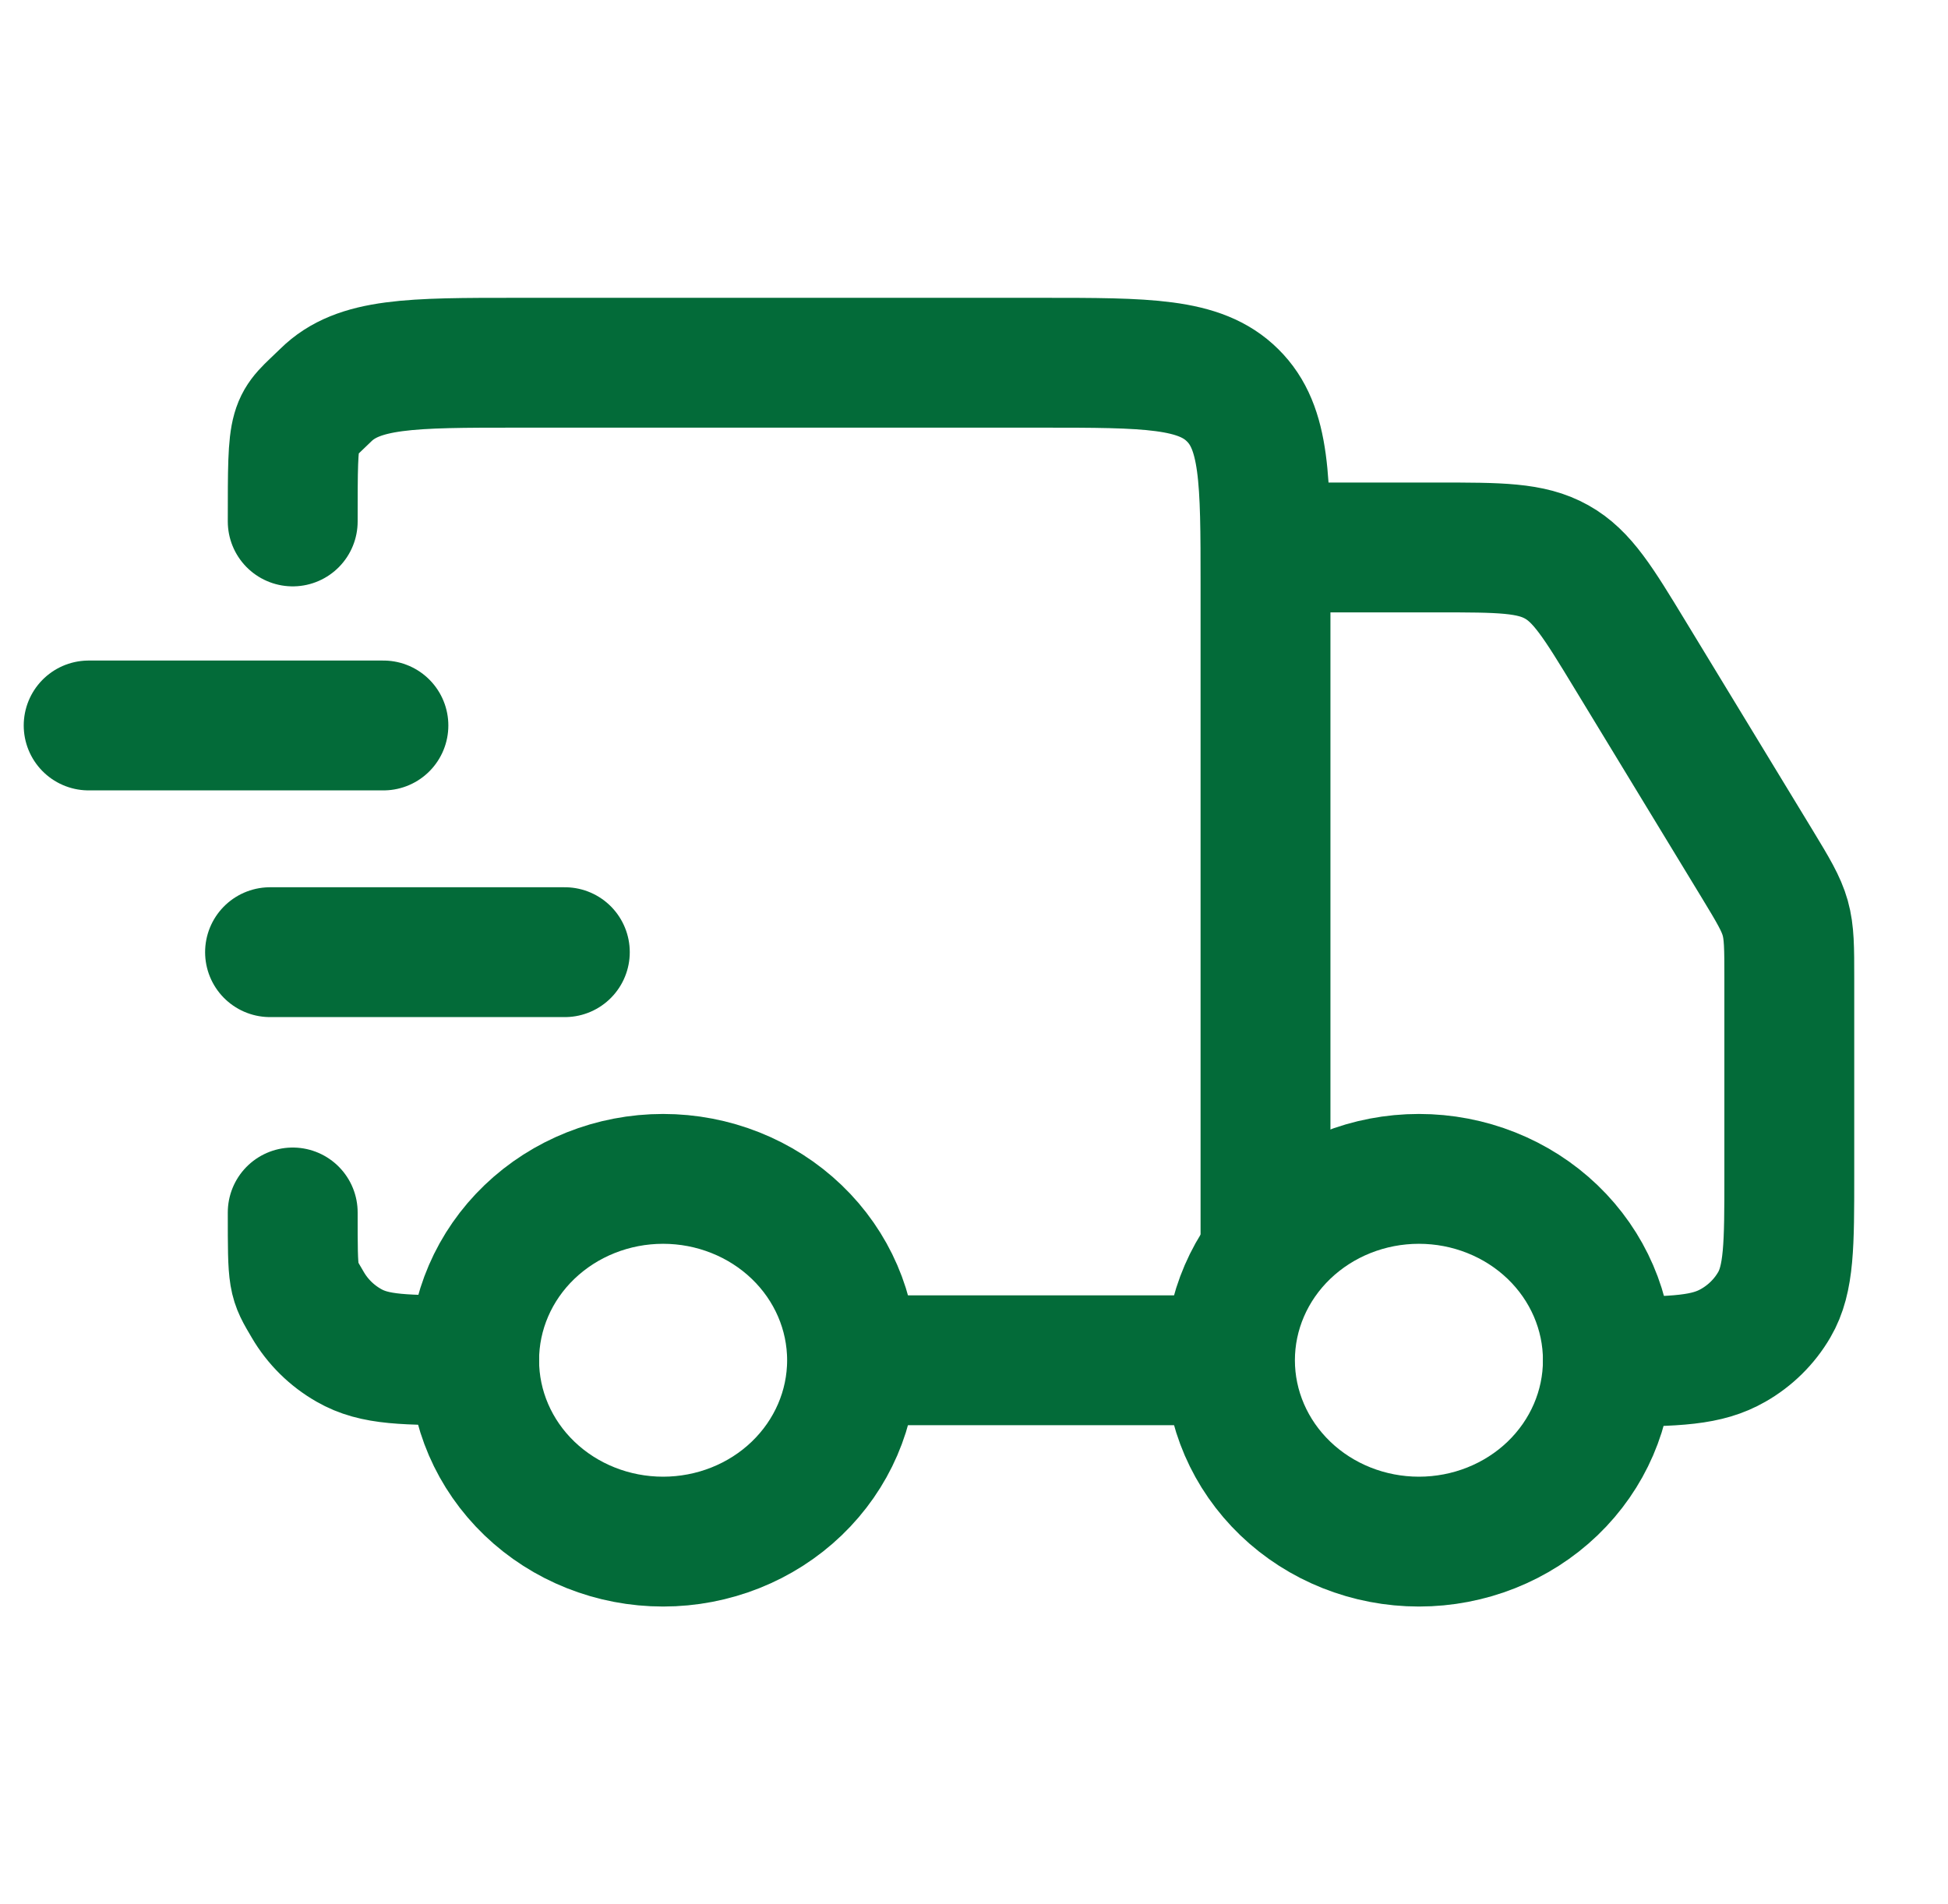 <svg width="45" height="44" viewBox="0 0 45 44" fill="none" xmlns="http://www.w3.org/2000/svg">
<path d="M37.143 31.429C37.143 32.54 36.683 33.606 35.865 34.392C35.046 35.178 33.936 35.619 32.778 35.619C31.62 35.619 30.51 35.178 29.692 34.392C28.873 33.606 28.413 32.54 28.413 31.429C28.413 30.317 28.873 29.251 29.692 28.465C30.51 27.68 31.62 27.238 32.778 27.238C33.936 27.238 35.046 27.68 35.865 28.465C36.683 29.251 37.143 30.317 37.143 31.429ZM19.683 31.429C19.683 32.54 19.223 33.606 18.404 34.392C17.586 35.178 16.475 35.619 15.318 35.619C14.16 35.619 13.05 35.178 12.231 34.392C11.412 33.606 10.953 32.54 10.953 31.429C10.953 30.317 11.412 29.251 12.231 28.465C13.05 27.68 14.16 27.238 15.318 27.238C16.475 27.238 17.586 27.68 18.404 28.465C19.223 29.251 19.683 30.317 19.683 31.429Z" stroke="#036B39" stroke-width="3" stroke-linecap="round" stroke-linejoin="round"/>
<path d="M28.369 31.429H19.727M29.234 28.81V13.503C29.234 11.089 29.234 9.882 28.473 9.132C27.716 8.381 26.494 8.381 24.048 8.381H11.948C9.504 8.381 8.282 8.381 7.523 9.132C6.762 9.88 6.762 9.632 6.762 12.048M6.762 28.014C6.762 29.61 6.762 29.554 7.11 30.148C7.337 30.537 7.665 30.861 8.059 31.085C8.66 31.429 9.336 31.429 10.953 31.429M30.098 12.649H33.211C34.646 12.649 35.363 12.649 35.958 12.982C36.552 13.313 36.921 13.921 37.659 15.136L40.596 19.968C40.962 20.572 41.145 20.876 41.24 21.211C41.334 21.547 41.334 21.899 41.334 22.604V27.16C41.334 28.757 41.334 29.554 40.986 30.148C40.759 30.537 40.431 30.861 40.037 31.085C39.436 31.429 38.759 31.464 37.143 31.464" stroke="#036B39" stroke-width="3" stroke-linecap="round" stroke-linejoin="round"/>
<path d="M8.857 16.762H2.048" stroke="#036B39" stroke-width="3" stroke-linecap="round" stroke-linejoin="round"/>
<path d="M13.048 22H6.238" stroke="#036B39" stroke-width="3" stroke-linecap="round" stroke-linejoin="round"/>
</svg>
